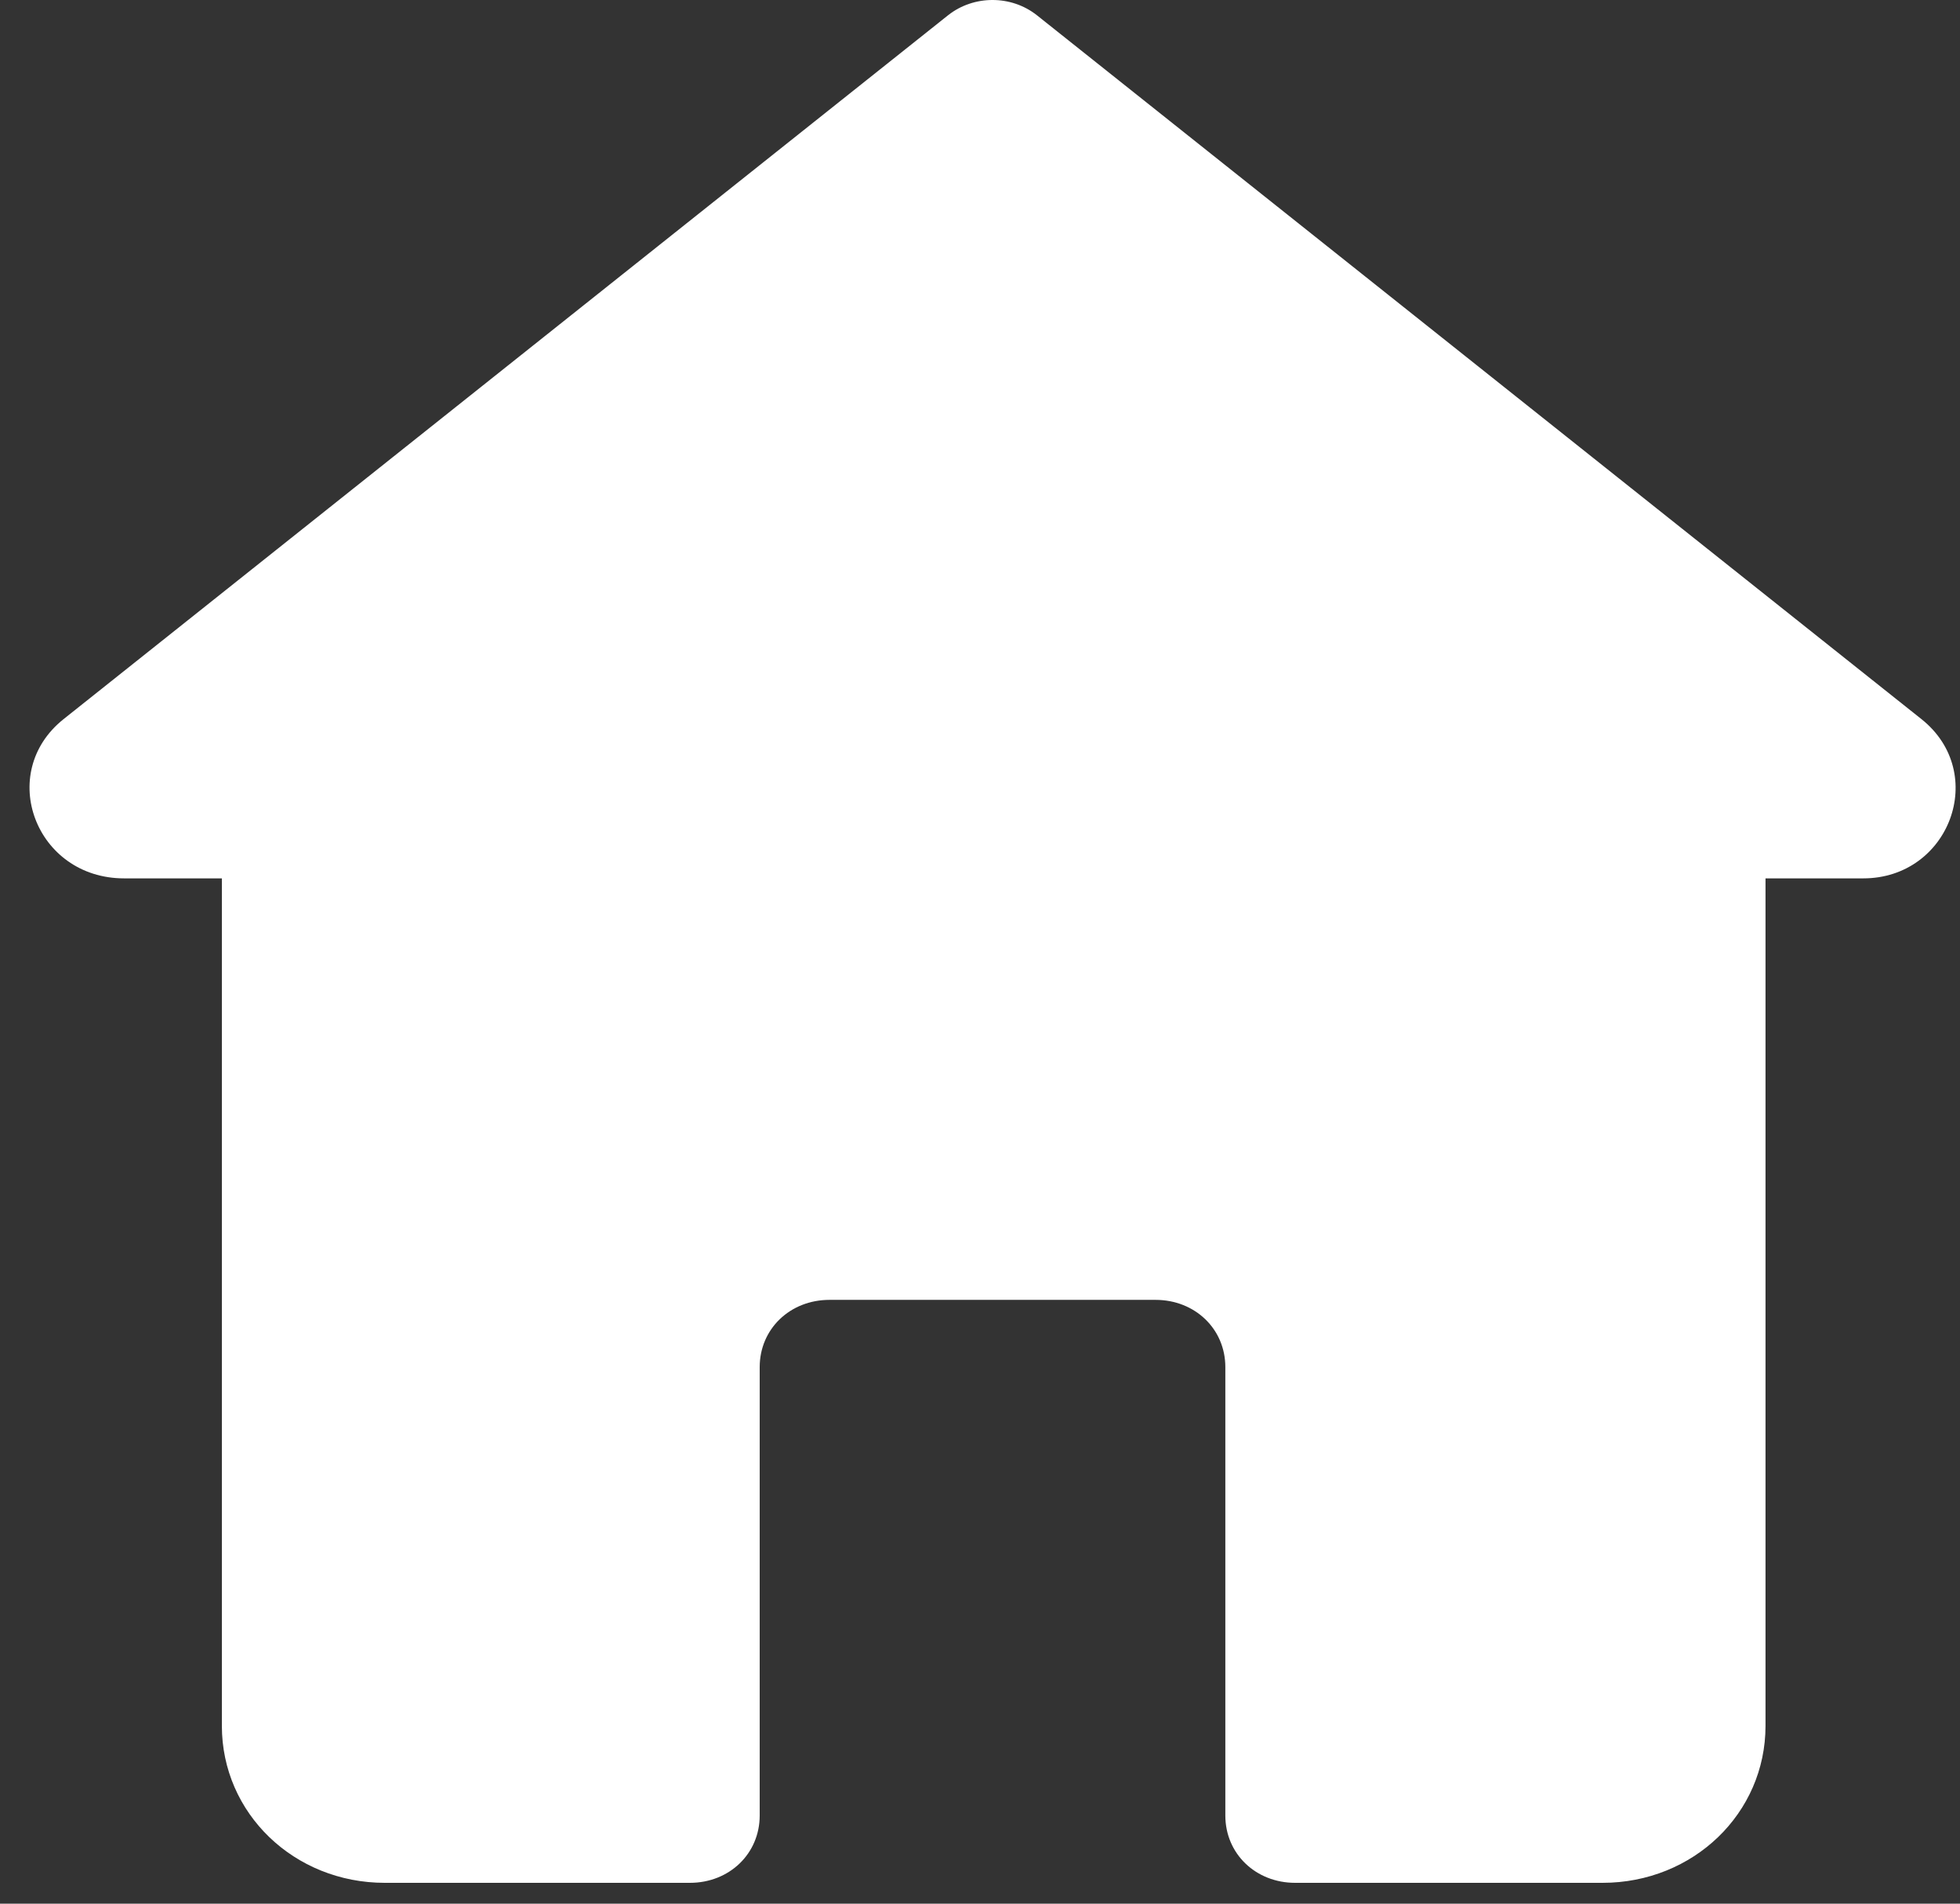 <svg width="35" height="34" viewBox="0 0 35 34" fill="none" xmlns="http://www.w3.org/2000/svg">
<rect x="0" y="0" width="35" height="34" fill="#333333" stroke="none"/>
<path d="M34.312 12.844L18.513 0.27C18.056 -0.09 17.391 -0.09 16.933 0.27L1.135 12.844C-0.071 13.806 0.636 15.688 2.216 15.688H3.962V30.825C3.962 32.386 5.251 33.628 6.872 33.628H12.319C13.025 33.628 13.566 33.107 13.566 32.426V24.417C13.566 23.737 14.106 23.216 14.813 23.216H20.634C21.341 23.216 21.881 23.737 21.881 24.417V32.426C21.881 33.107 22.422 33.628 23.128 33.628H28.616C30.238 33.628 31.527 32.386 31.527 30.825V15.688H33.273C34.811 15.688 35.518 13.806 34.312 12.844Z" fill="#fff"/>
</svg>
